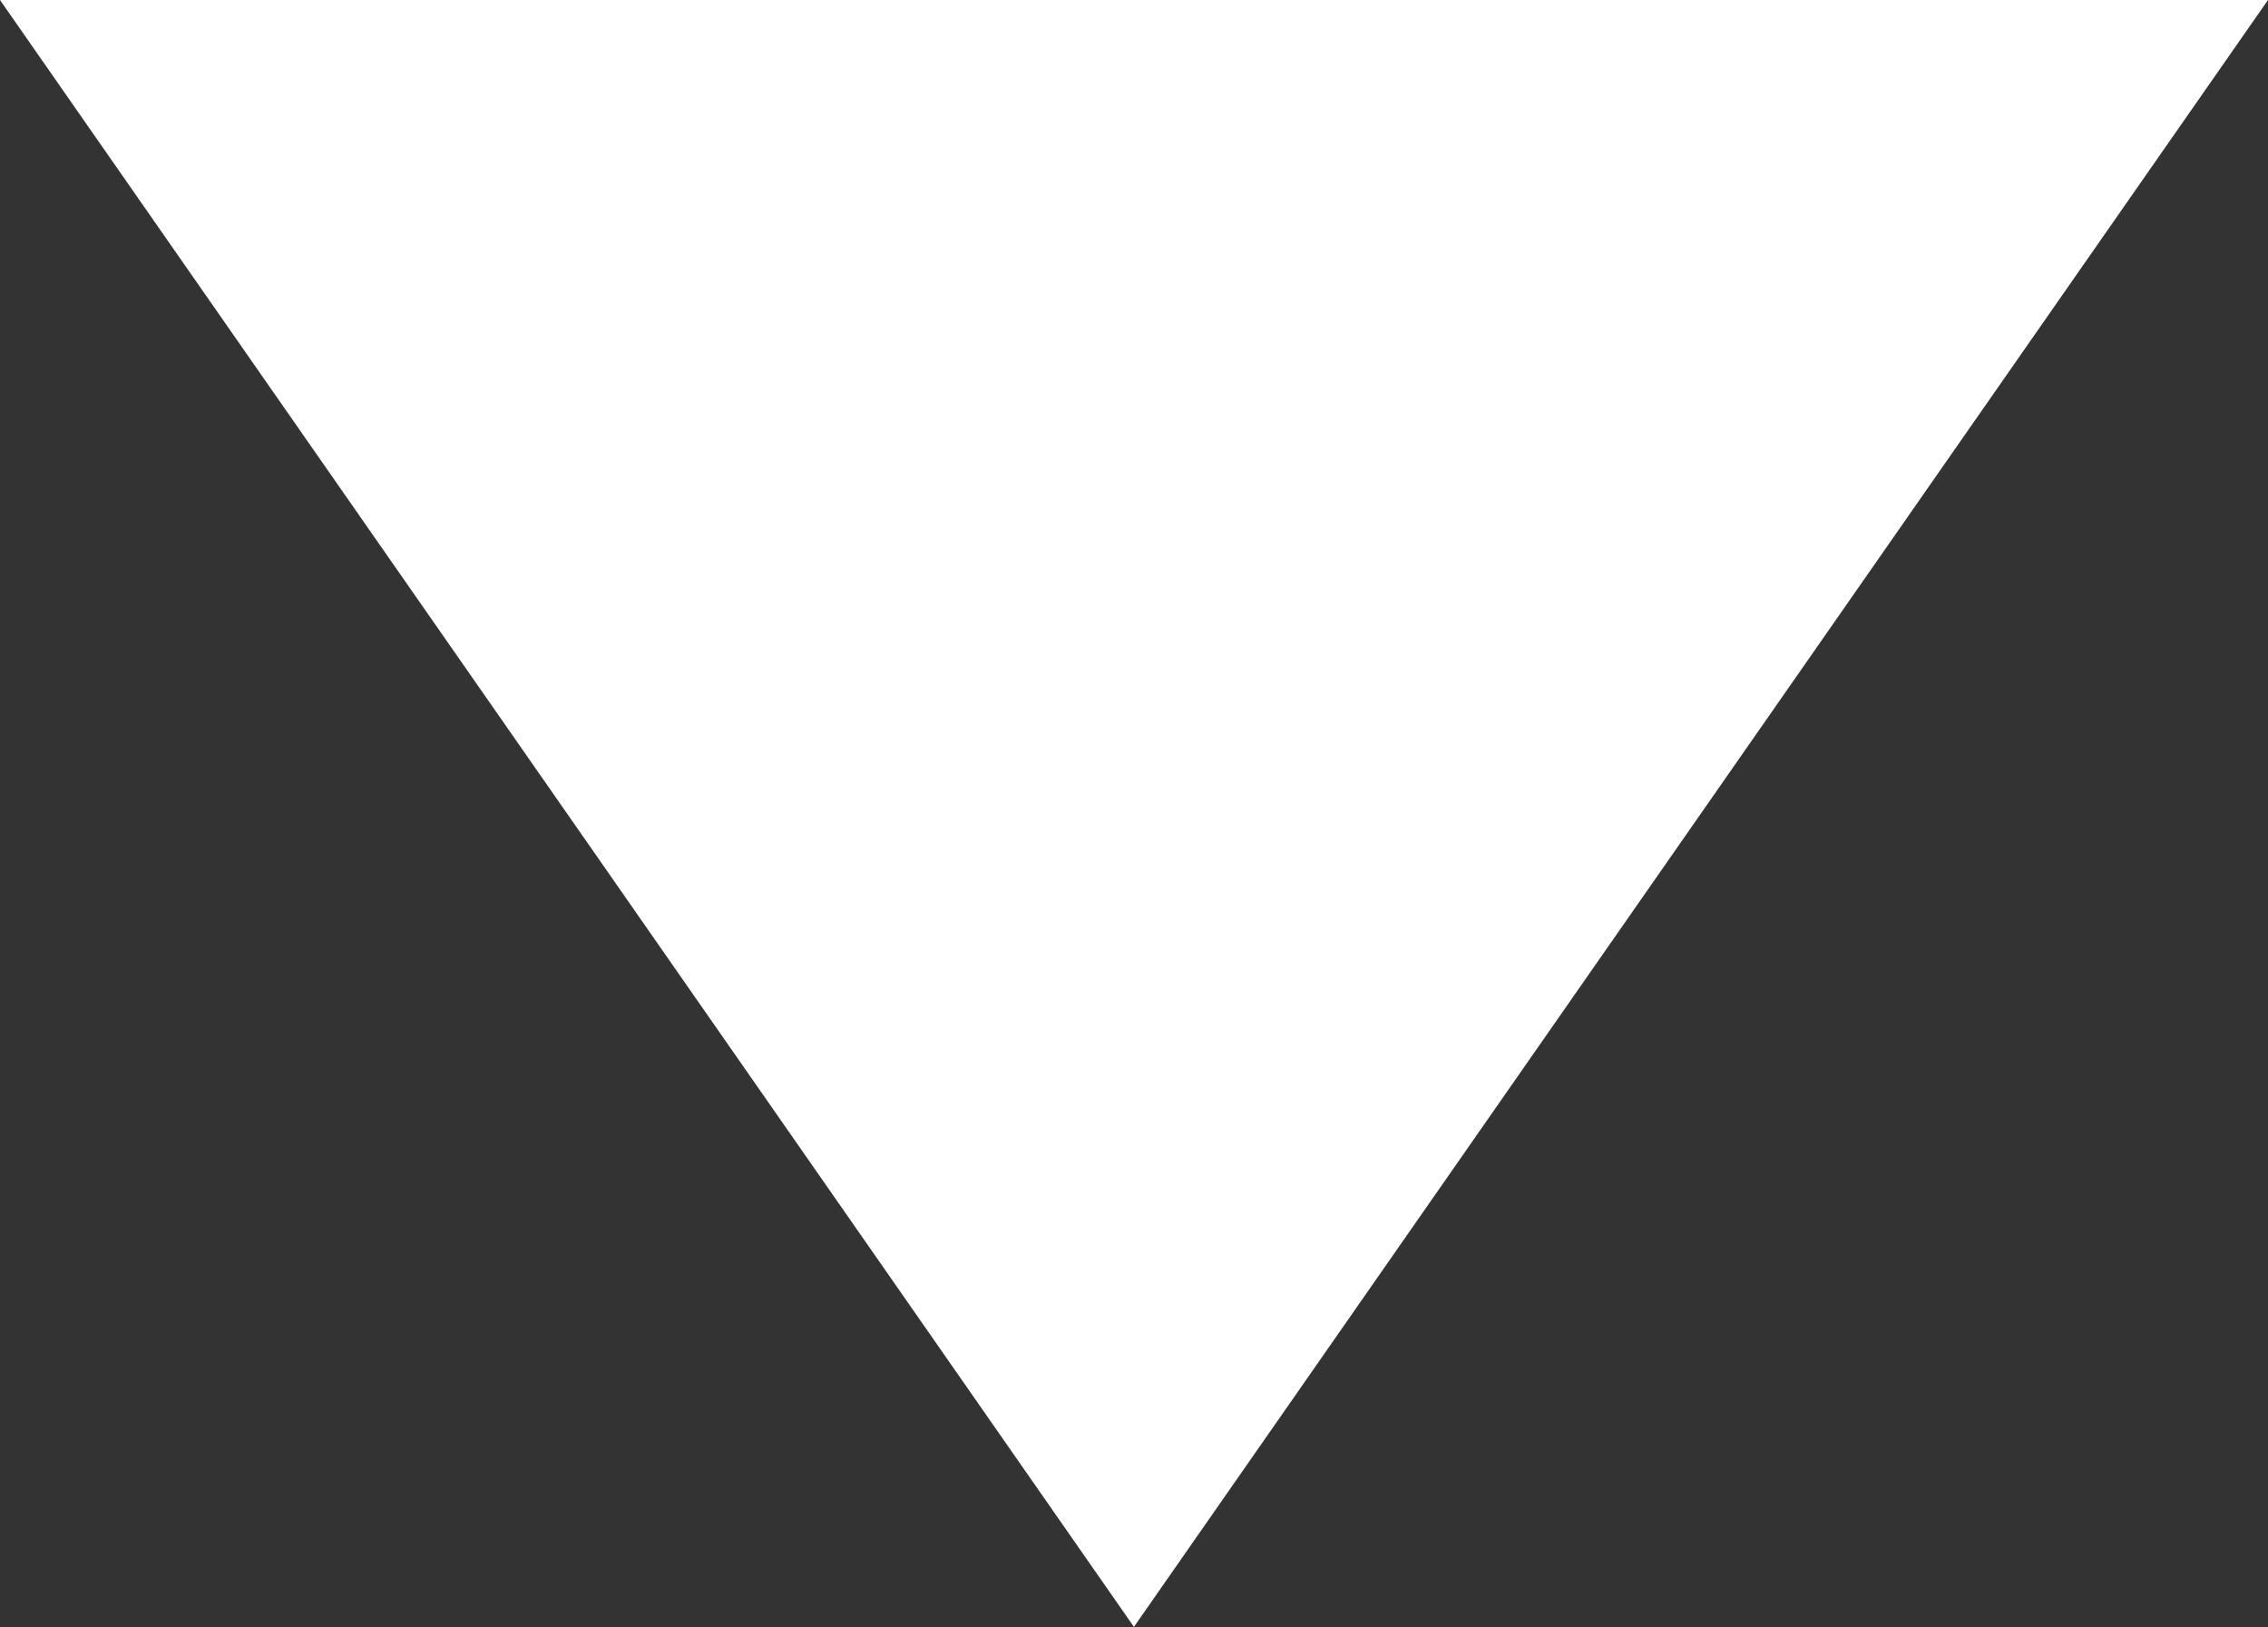 <svg xmlns="http://www.w3.org/2000/svg" viewBox="0 0 18.267 13.104">
  <rect x="0" y="0" width="18.267" height="13.104" fill="#333333" stroke="none"/>
  <defs>
    <style>
      .cls-1 {
        fill: #fff;
      }
    </style>
  </defs>
  <path id="Path_8" data-name="Path 8" class="cls-1" d="M19.267.5,10.133,13.6,1,.5Z" transform="translate(-1 -0.5)"/>
</svg>
